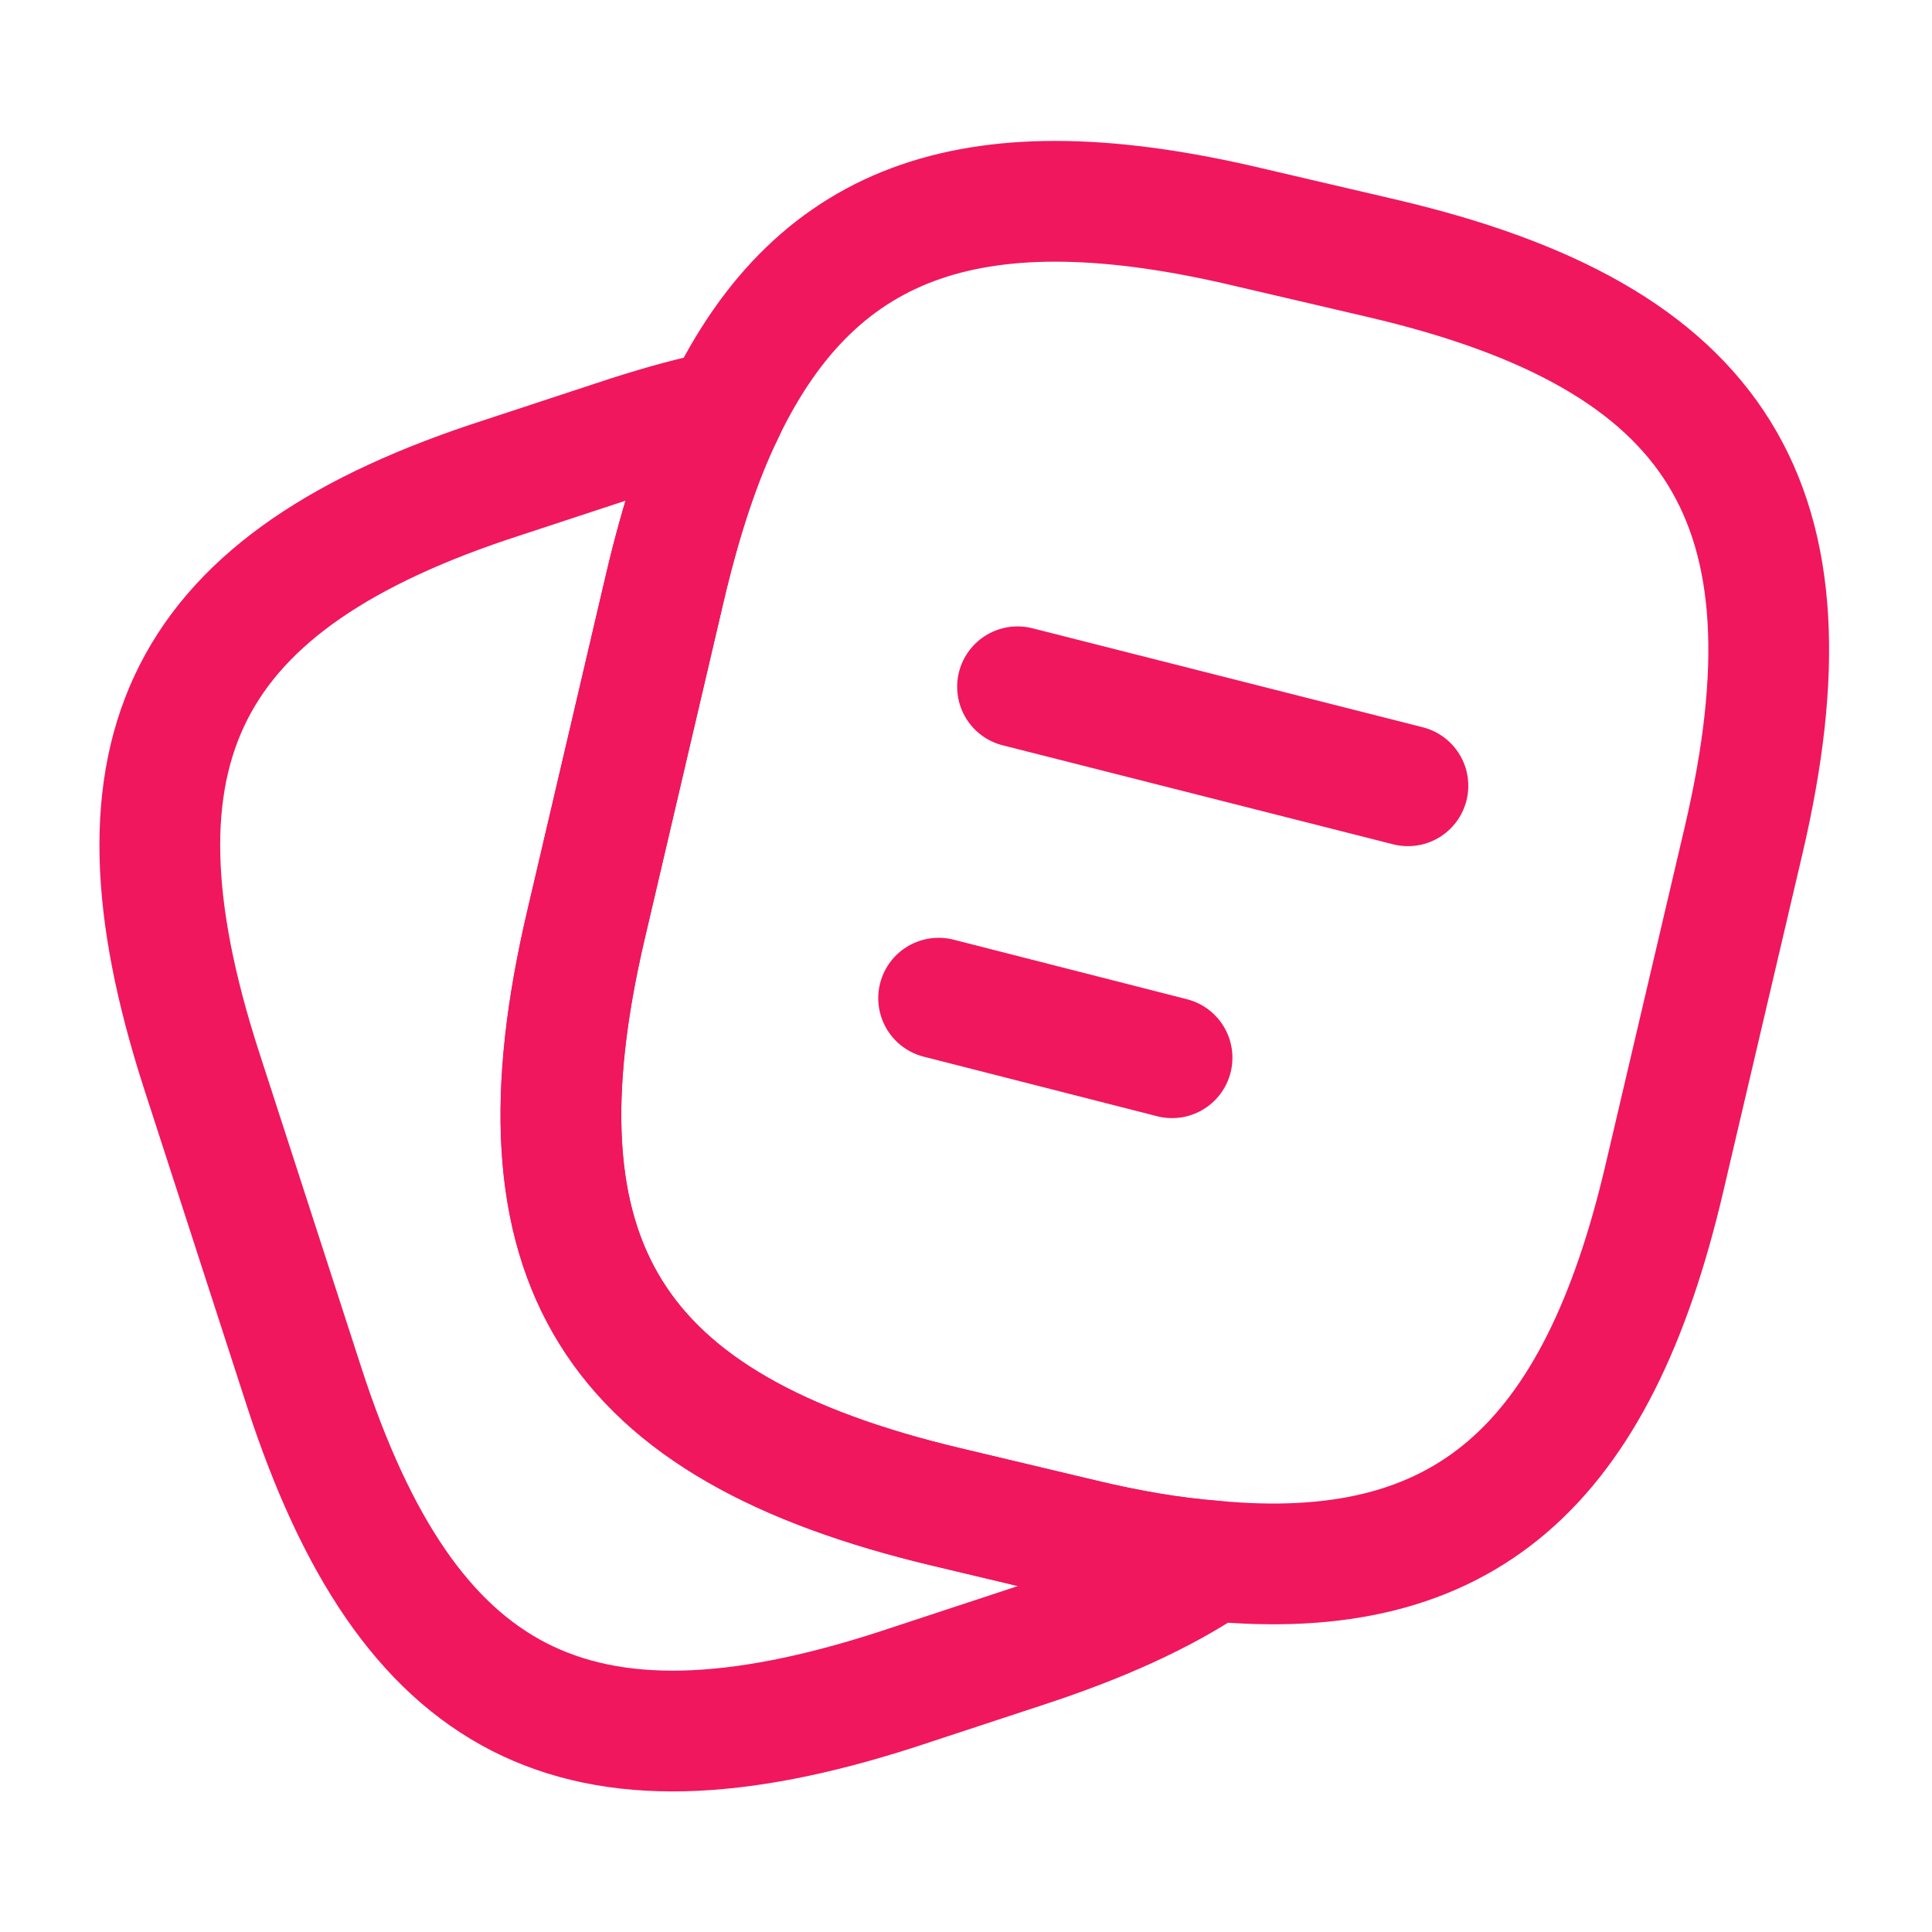 <?xml version="1.0" encoding="UTF-8"?> <svg xmlns="http://www.w3.org/2000/svg" width="46" height="46" viewBox="0 0 46 46" fill="none"><path d="M41.514 20.009L39.636 28.02C38.026 34.939 34.844 37.738 28.864 37.163C27.906 37.086 26.871 36.913 25.759 36.645L22.539 35.879C14.546 33.981 12.074 30.033 13.952 22.021L15.831 13.99C16.214 12.361 16.674 10.943 17.249 9.774C19.491 5.135 23.306 3.889 29.707 5.404L32.908 6.151C40.939 8.029 43.392 11.997 41.514 20.009Z" stroke="#F0175E" stroke-width="2.875" stroke-linecap="round" stroke-linejoin="round"></path><path d="M28.863 37.166C27.675 37.971 26.18 38.642 24.359 39.236L21.331 40.233C13.722 42.687 9.716 40.636 7.243 33.026L4.79 25.456C2.337 17.846 4.368 13.822 11.977 11.368L15.006 10.371C15.791 10.122 16.539 9.912 17.248 9.777C16.673 10.947 16.213 12.365 15.83 13.994L13.951 22.025C12.073 30.037 14.546 33.985 22.538 35.882L25.758 36.649C26.87 36.917 27.905 37.09 28.863 37.166Z" stroke="#F0175E" stroke-width="2.875" stroke-linecap="round" stroke-linejoin="round"></path><path d="M24.227 16.352L33.522 18.709" stroke="#F0175E" stroke-width="2.875" stroke-linecap="round" stroke-linejoin="round"></path><path d="M22.348 23.766L27.906 25.184" stroke="#F0175E" stroke-width="2.875" stroke-linecap="round" stroke-linejoin="round"></path></svg> 